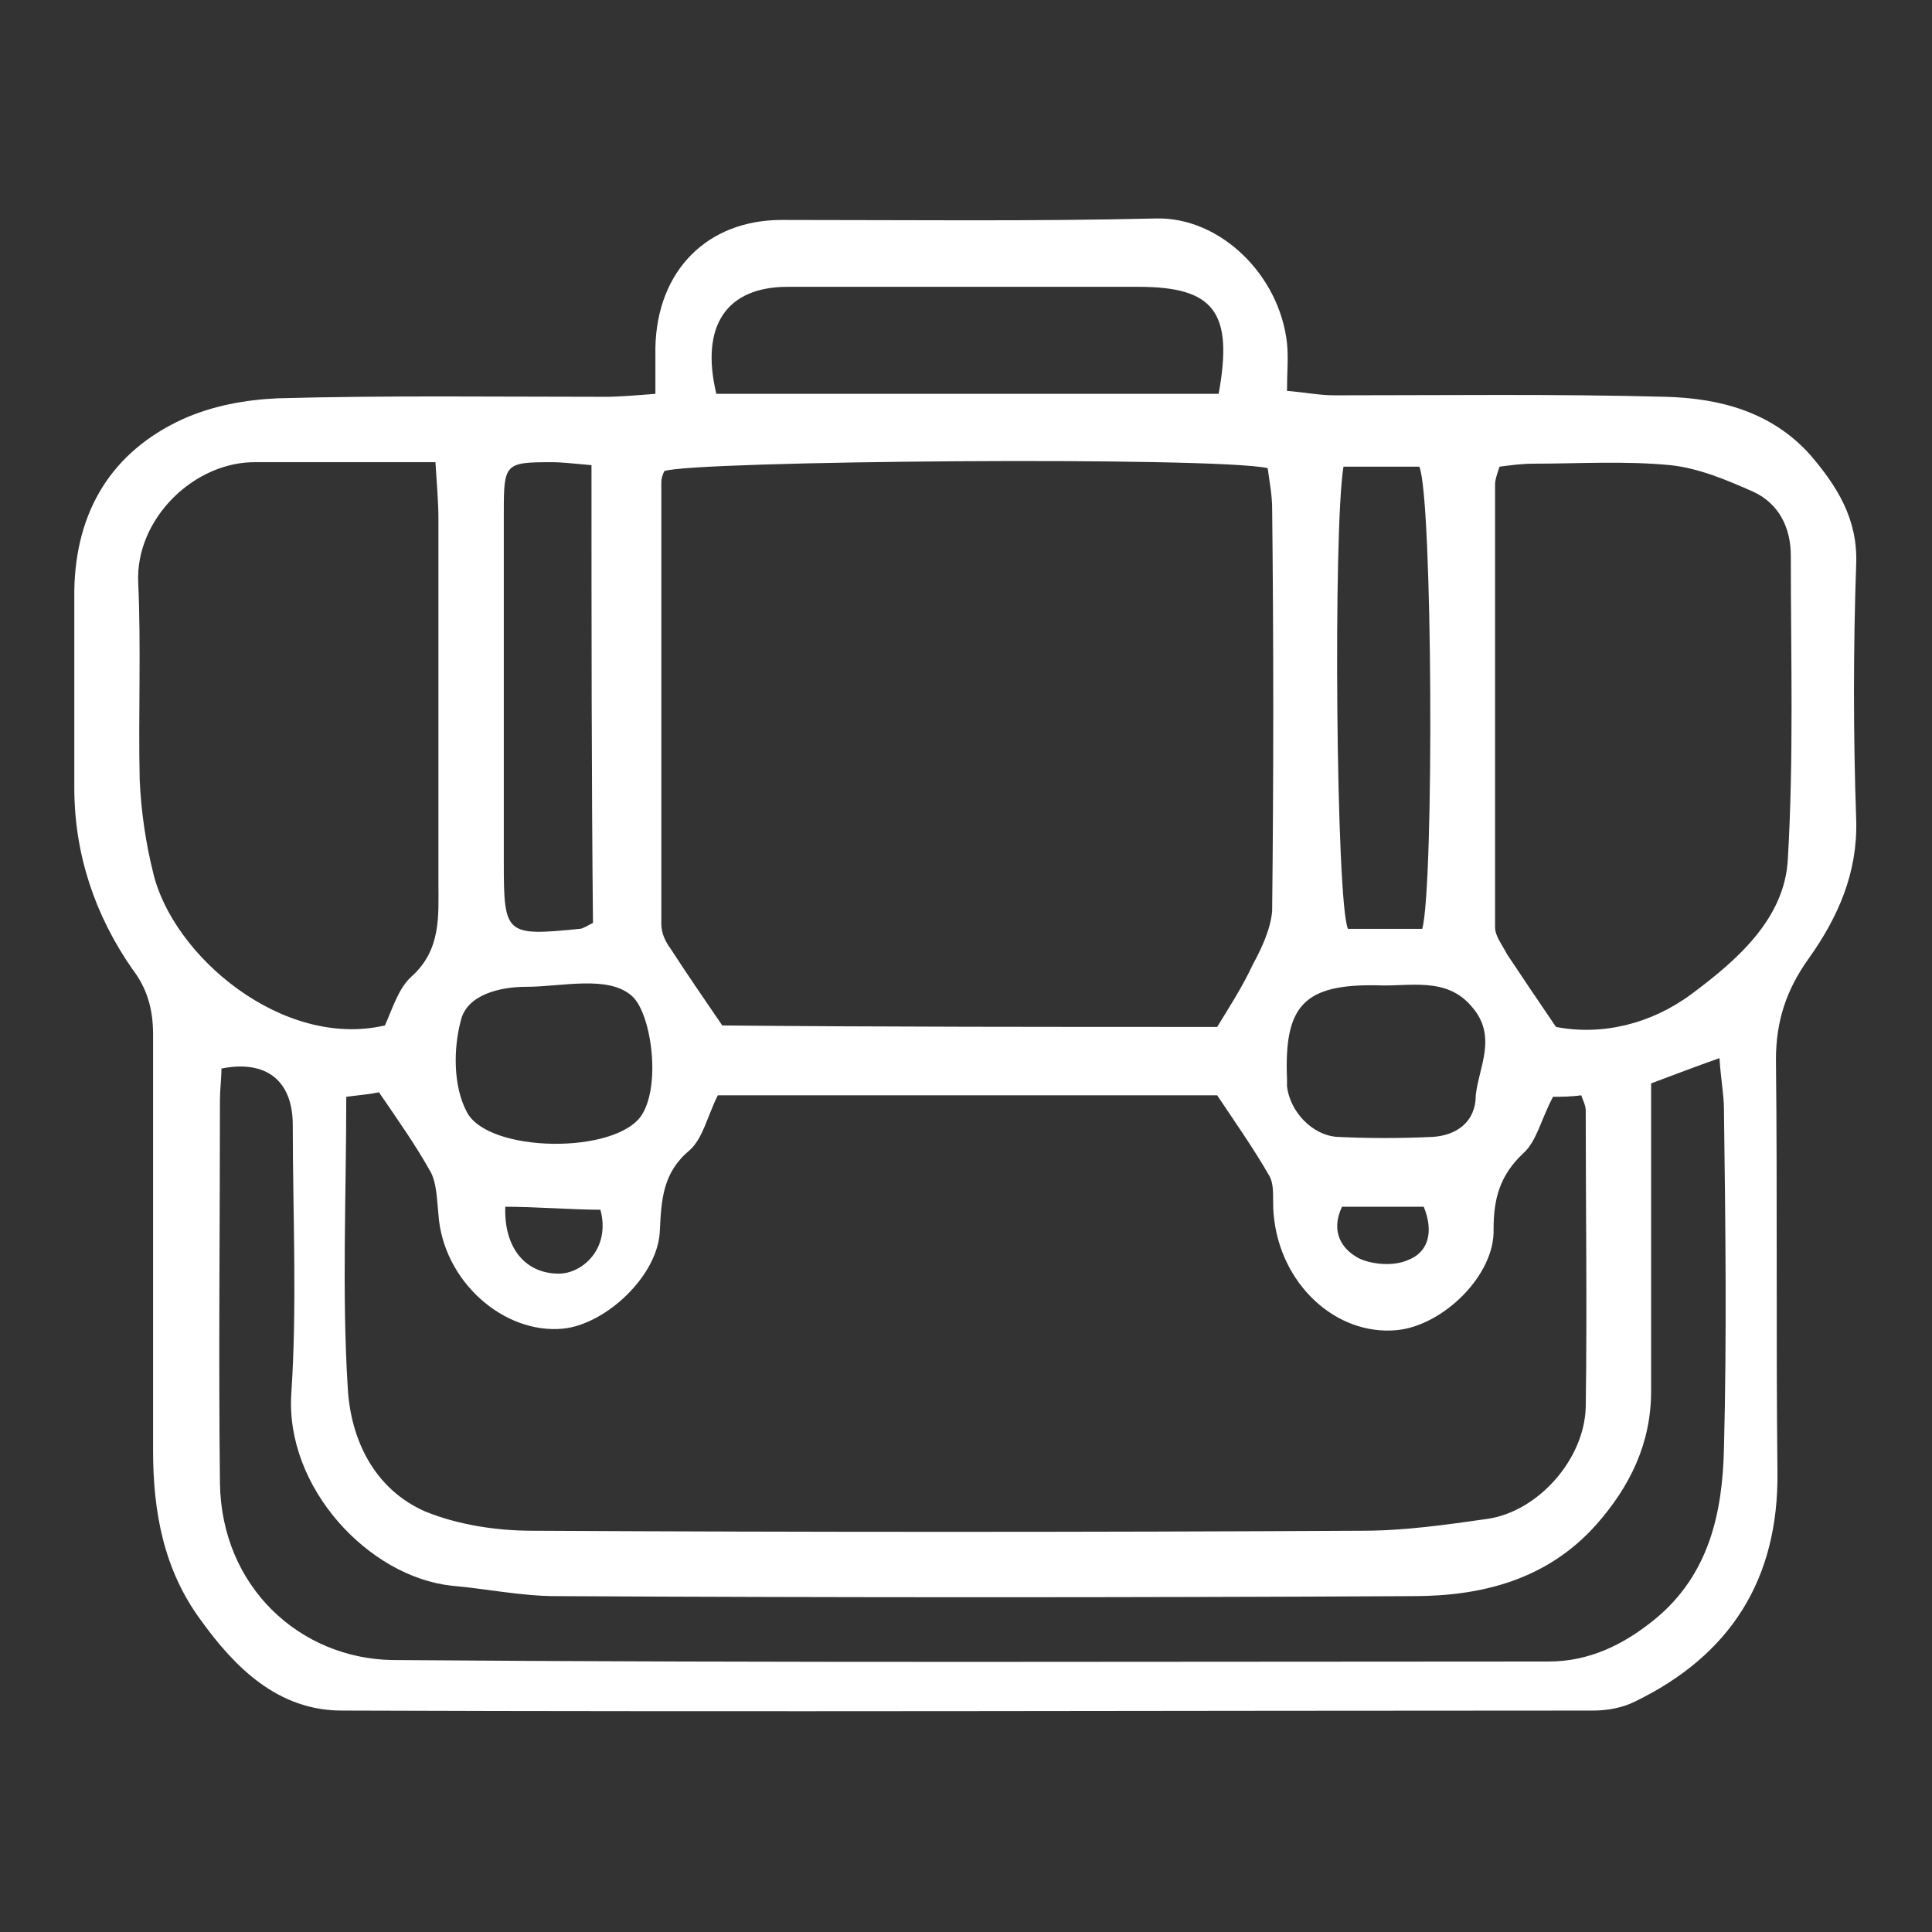 <?xml version="1.0" encoding="utf-8"?>
<!-- Generator: Adobe Illustrator 23.0.1, SVG Export Plug-In . SVG Version: 6.00 Build 0)  -->
<svg version="1.1" id="Layer_1" xmlns="http://www.w3.org/2000/svg" xmlns:xlink="http://www.w3.org/1999/xlink" x="0px" y="0px"
	 viewBox="0 0 130 130" style="enable-background:new 0 0 130 130;" xml:space="preserve">
<rect x="0" y="0" width="130" height="130" fill="#333333" stroke="none"/>
<style type="text/css">
	.st0{fill:#FFFFFF;}
</style>
<g>
	<path class="st0" d="M44.1,26.5c0-1.3,0-2.2,0-3.1c0.1-5.2,3.5-8.6,8.5-8.6c8.4,0,16.8,0.1,25.2-0.1c4.3-0.1,8.3,3.8,8.8,8.4
		c0.1,1,0,1.9,0,3.2c1.2,0.1,2.2,0.3,3.2,0.3c7.4,0,14.8-0.1,22.3,0.1c3.6,0.1,7.1,1,9.7,3.9c1.8,2.1,3.2,4.3,3.1,7.3
		c-0.2,5.8-0.2,11.5,0,17.3c0.1,3.5-1.2,6.5-3.2,9.3c-1.5,2.1-2.2,4.2-2.2,6.8c0.1,9.2,0,18.5,0.1,27.7c0.1,7.3-3.2,12.4-9.6,15.5
		c-0.8,0.4-1.8,0.6-2.8,0.6c-28.1,0-56.2,0.1-84.2,0c-4.3,0-7.2-2.9-9.5-6.1c-2.5-3.4-3.2-7.3-3.2-11.4c0-9.3,0-18.6,0-28
		c0-1.7-0.4-3.1-1.4-4.4C6.4,61.6,5,57.5,5,53c0-4.4,0-8.9,0-13.3c0.1-5.3,2.5-9.3,7.3-11.5c2-0.9,4.2-1.3,6.4-1.4
		c7.3-0.2,14.7-0.1,22-0.1C41.7,26.7,42.8,26.6,44.1,26.5z M104.5,73.8c-0.8,1.5-1.1,3-2,3.8c-1.6,1.5-2,3.1-2,5.1
		c0.1,3.1-3.4,6.5-6.5,6.8c-4.1,0.4-7.9-3.1-8.3-7.8c-0.1-0.9,0.1-1.9-0.3-2.6c-1.1-1.9-2.3-3.6-3.5-5.4c-11.2,0-22.5,0-33.6,0
		c-0.7,1.4-1,2.9-1.9,3.7c-1.8,1.5-1.9,3.3-2,5.4c-0.1,3-3.6,6.3-6.5,6.6c-4,0.4-8.1-3.2-8.4-7.7c-0.1-0.9-0.1-2-0.5-2.8
		c-1-1.8-2.2-3.5-3.5-5.4c-0.5,0.1-1.3,0.2-2.2,0.3c0,6.7-0.3,13.1,0.1,19.6c0.2,3.5,1.8,6.8,5.2,8.3c2.2,0.9,4.8,1.3,7.2,1.3
		c18.6,0.1,37.3,0.1,55.9,0c2.8,0,5.6-0.4,8.4-0.8c3.4-0.5,6.5-4,6.6-7.5c0.1-6.7,0-13.3,0-20c0-0.3-0.2-0.7-0.3-1
		C105.7,73.8,105,73.8,104.5,73.8z M81.9,69.1c0.8-1.3,1.7-2.7,2.4-4.2c0.6-1.1,1.2-2.4,1.3-3.6c0.1-9,0.1-18.1,0-27.1
		c0-0.9-0.2-1.9-0.3-2.7c-3.6-0.8-38.8-0.5-40.6,0.2c-0.1,0.2-0.2,0.5-0.2,0.7c0,9.9,0,19.9,0,29.8c0,0.6,0.3,1.2,0.6,1.6
		c1.1,1.7,2.2,3.3,3.5,5.2C59.4,69.1,70.5,69.1,81.9,69.1z M111.1,72.9c0,1.2,0,2.2,0,3.1c0,5.9,0,11.7,0,17.6c0,3.5-1.4,6.4-3.7,9
		c-3.3,3.7-7.7,4.8-12.3,4.8c-19.2,0.1-38.5,0.1-57.7,0c-2.3,0-4.7-0.5-7-0.7c-5.6-0.6-11.2-6.6-10.8-12.9c0.4-6,0.1-12.1,0.1-18.1
		c0-3-1.8-4.4-4.8-3.8c0,0.7-0.1,1.4-0.1,2.1c0,8.6-0.1,17.2,0,25.8c0.1,7,5.4,11.8,11.6,11.9c25.9,0.2,51.9,0.1,77.8,0.1
		c2.7,0,5-1.1,7.1-2.8c3.7-3,4.6-7.2,4.7-11.5c0.2-7.6,0.1-15.3,0-22.9c0-0.9-0.2-1.9-0.3-3.4C114,71.8,112.7,72.3,111.1,72.9z
		 M104.7,69.1c3.1,0.6,6.4-0.2,9.1-2.2c3.1-2.3,6.3-5.1,6.5-9.1c0.4-6.8,0.2-13.6,0.2-20.4c0-1.9-0.8-3.5-2.5-4.3
		c-1.8-0.8-3.7-1.6-5.6-1.8c-3.1-0.3-6.2-0.1-9.2-0.1c-0.8,0-1.5,0.1-2.3,0.2c-0.2,0.6-0.3,0.9-0.3,1.2c0,9.9,0,19.8,0,29.8
		c0,0.6,0.5,1.2,0.8,1.8C102.4,65.7,103.4,67.2,104.7,69.1z M29.3,31.1c-4.2,0-8.1,0-12,0c-4.2-0.1-8.2,3.8-8,8.1
		c0.2,4.4,0,8.9,0.1,13.3c0.1,2.1,0.4,4.2,0.9,6.2C11.6,64.3,19,70.6,25.9,69c0.5-1.1,0.9-2.5,1.8-3.3c2-1.8,1.8-4.1,1.8-6.3
		c0-8.2,0-16.3,0-24.5C29.5,33.8,29.4,32.7,29.3,31.1z M48.2,26.5c11.3,0,22.6,0,33.8,0c1-5.5-0.3-7.2-5.4-7.2c-7.9,0-15.7,0-23.6,0
		C48.9,19.3,47.1,21.9,48.2,26.5z M39.8,31.3c-1.2-0.1-1.9-0.2-2.7-0.2c-3.1,0-3.2,0.1-3.2,3.3c0,7.9,0,15.7,0,23.6
		c0,4.9,0.1,5,5.1,4.5c0.2,0,0.5-0.2,0.9-0.4C39.8,52.1,39.8,41.9,39.8,31.3z M90.4,31.4c-0.7,4.2-0.5,29.3,0.3,31.1
		c1.7,0,3.4,0,5,0c0.8-2.9,0.7-29.1-0.2-31.1C93.9,31.4,92.2,31.4,90.4,31.4z M42.5,67c-1.6-1.4-4.7-0.6-7.1-0.6
		c-1.7,0-4,0.5-4.4,2.3c-0.5,1.9-0.5,4.4,0.4,6.1c1.4,2.8,10.1,2.9,11.8,0.2C44.5,72.9,43.8,68.1,42.5,67z M99,67.7
		c-1.7-2-4.2-1.3-6.3-1.4c-5-0.1-6.3,1.4-6.1,6.3c0,0.2,0,0.4,0,0.5c0.2,1.7,1.7,3.3,3.4,3.4c2.1,0.1,4.2,0.1,6.4,0
		c1.6-0.1,2.9-1,2.9-2.8C99.5,71.8,100.8,69.7,99,67.7z M95.8,81.2c-1.9,0-3.7,0-5.5,0c-0.8,1.7,0,2.9,1.2,3.5
		c0.9,0.4,2.3,0.5,3.2,0.1C96.1,84.3,96.5,82.9,95.8,81.2z M34,81.2c-0.1,2.7,1.3,4.5,3.6,4.5c1.6,0,3.5-1.7,2.8-4.3
		C38.6,81.4,36,81.2,34,81.2z"/>
</g>
</svg>
